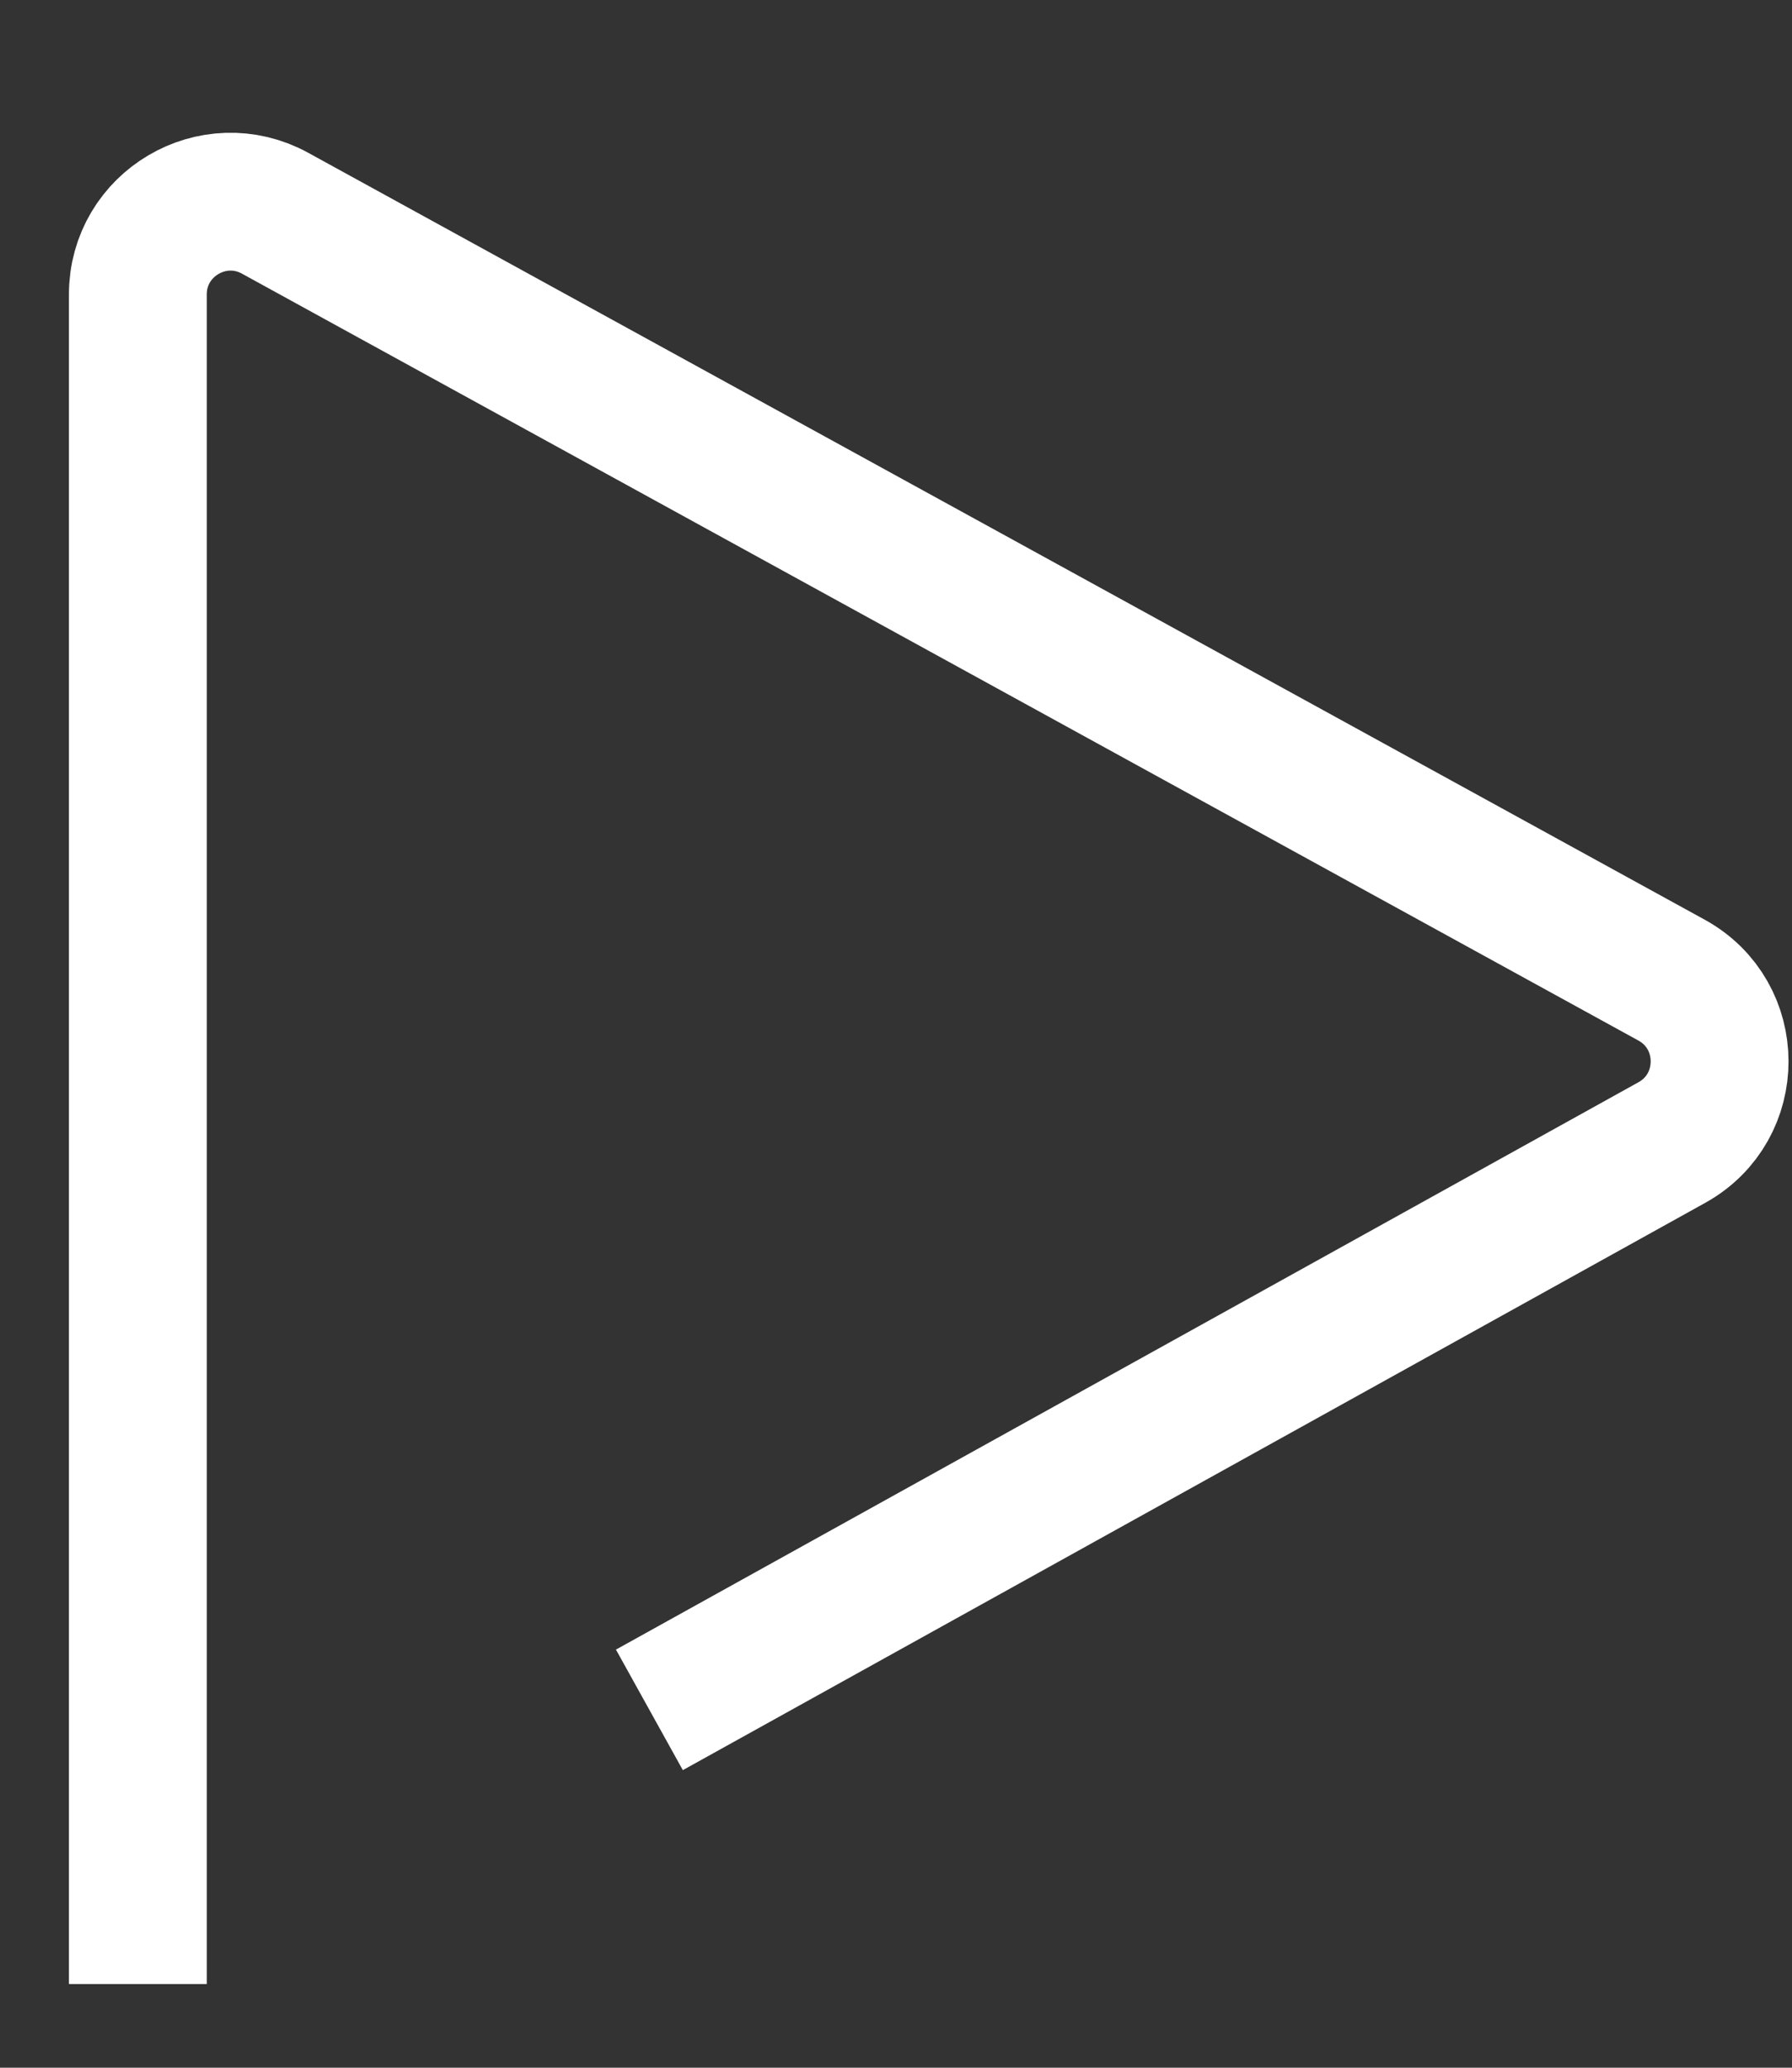 <svg width="13" height="15" viewBox="0 0 13 15" fill="none" xmlns="http://www.w3.org/2000/svg">
<rect x="0" y="0" width="13" height="15" fill="#333333" stroke="none"/>
<path d="M1 14.393L1 2.136C1 1.625 1.548 1.301 1.996 1.547L12.126 7.11C12.59 7.365 12.591 8.031 12.129 8.288L4.711 12.404" stroke="white"/>
</svg>
